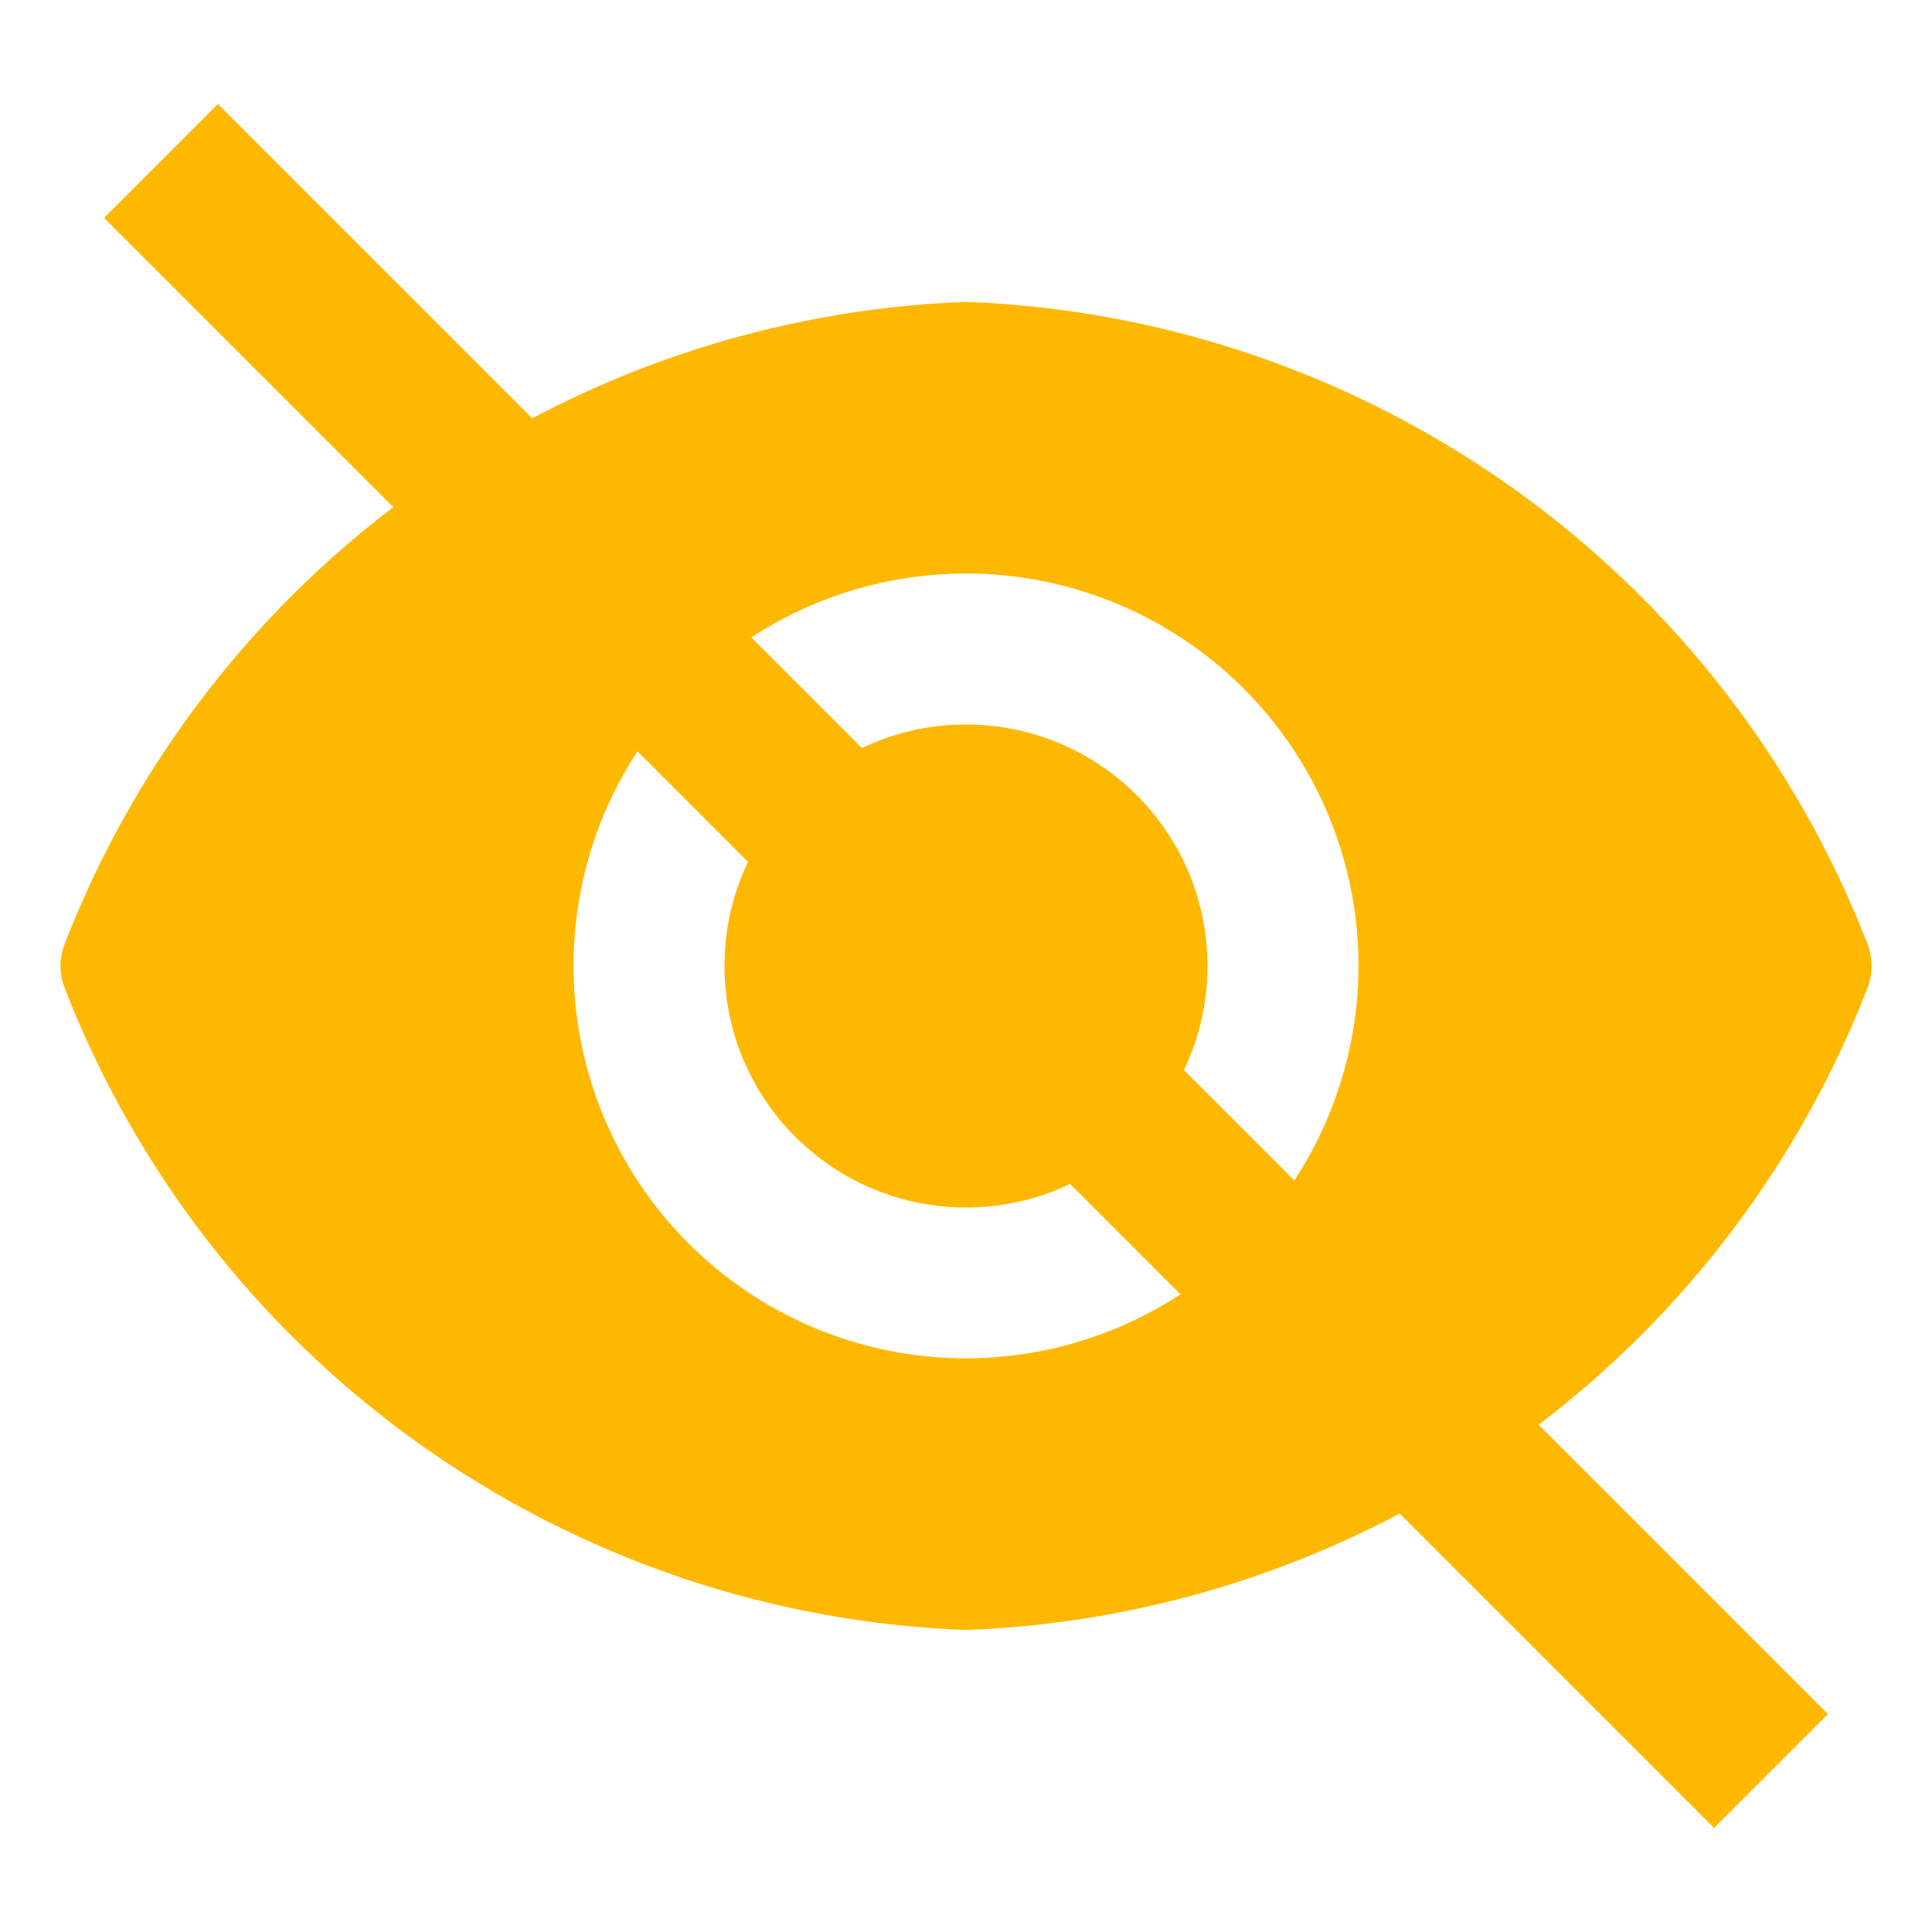 <svg width="12" height="12" viewBox="0 0 12 12" fill="none" xmlns="http://www.w3.org/2000/svg">
  <path d="M6 7.5C6.828 7.5 7.5 6.828 7.5 6C7.5 5.171 6.828 4.5 6 4.5C5.172 4.5 4.5 5.171 4.5 6C4.5 6.828 5.172 7.5 6 7.5Z" fill="#ffb800"/>
  <path d="M11.603 5.872C11.162 4.731 10.396 3.744 9.4 3.034C8.404 2.324 7.222 1.92 6 1.875C4.778 1.92 3.596 2.324 2.6 3.034C1.604 3.744 0.839 4.731 0.398 5.872C0.368 5.954 0.368 6.045 0.398 6.127C0.839 7.268 1.604 8.255 2.6 8.965C3.596 9.675 4.778 10.079 6 10.124C7.222 10.079 8.404 9.675 9.4 8.965C10.396 8.255 11.162 7.268 11.603 6.127C11.632 6.045 11.632 5.954 11.603 5.872ZM6 8.437C5.518 8.437 5.047 8.294 4.646 8.026C4.245 7.758 3.933 7.378 3.748 6.932C3.564 6.487 3.515 5.997 3.609 5.524C3.703 5.051 3.936 4.617 4.277 4.276C4.617 3.935 5.052 3.703 5.525 3.609C5.997 3.515 6.487 3.563 6.933 3.748C7.378 3.932 7.759 4.244 8.027 4.645C8.295 5.046 8.438 5.517 8.438 6C8.437 6.646 8.179 7.265 7.723 7.722C7.266 8.179 6.646 8.436 6 8.437Z" fill="#ffb800"/>
  <path d="M1 1L11 11" stroke="#ffb800" stroke-width="1"/>
</svg>
